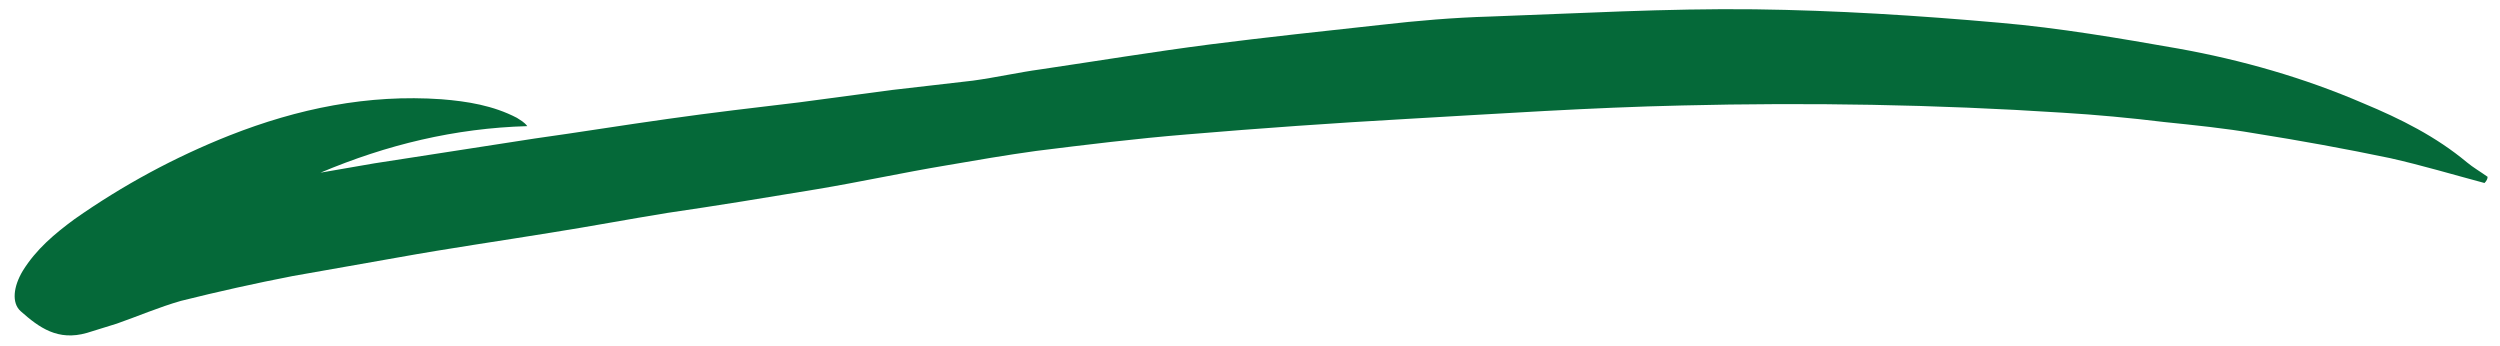 <?xml version="1.0" encoding="utf-8"?>
<!-- Generator: Adobe Illustrator 22.0.1, SVG Export Plug-In . SVG Version: 6.00 Build 0)  -->
<svg version="1.1" id="Layer_1" xmlns="http://www.w3.org/2000/svg" xmlns:xlink="http://www.w3.org/1999/xlink" x="0px" y="0px"
	 viewBox="0 0 241.8 33.5" style="enable-background:new 0 0 241.8 33.5;" xml:space="preserve">
<style type="text/css">
	.st0{fill:#056939;}
</style>
<path class="st0" d="M240.3,17.7c-3-0.8-6-1.7-9.1-2.4c-4.3-0.9-8.7-1.7-13.1-2.4c-2.9-0.5-5.9-0.8-8.8-1.1
	c-3.3-0.4-6.5-0.7-9.8-0.9c-12.3-0.8-24.6-1-36.8-0.7c-8.9,0.2-17.8,0.8-26.6,1.3c-7.1,0.4-14.2,0.9-21.3,1.5
	c-4.9,0.4-9.8,1-14.6,1.6c-2.9,0.4-5.8,0.9-8.7,1.4c-4.2,0.7-8.3,1.6-12.5,2.3c-4.8,0.8-9.7,1.6-14.5,2.3c-3.7,0.6-7.4,1.3-11.2,1.9
	c-4.9,0.8-9.8,1.5-14.8,2.4c-3.4,0.6-6.8,1.2-10.2,1.8c-3.6,0.7-7.2,1.5-10.8,2.4c-2.1,0.6-4.2,1.5-6.2,2.2c-1,0.3-1.9,0.6-2.9,0.9
	C5.6,33,3.8,31.7,2,30.1c-0.9-0.8-0.7-2.4,0.2-3.9c1.3-2.1,3.1-3.6,5-5c4.7-3.3,9.7-6,15-8.1c6.6-2.6,13.4-4,20.5-3.5
	c2.5,0.2,5,0.6,7.3,1.8c0.3,0.2,0.7,0.4,1,0.8c-7,0.2-13.6,1.8-20,4.5c1.7-0.3,3.5-0.6,5.2-0.9c5.2-0.8,10.3-1.6,15.5-2.4
	c4.3-0.6,8.6-1.3,12.9-1.9c4.2-0.6,8.5-1.1,12.7-1.6c3-0.4,6-0.8,9-1.2c2.6-0.3,5.2-0.6,7.8-0.9c2.2-0.3,4.4-0.8,6.6-1.1
	c5.4-0.8,10.9-1.7,16.3-2.4c5.5-0.7,11.1-1.3,16.6-1.9c3.5-0.4,7-0.7,10.5-0.8c8.5-0.3,17.1-0.8,25.6-0.7c7.9,0.1,15.8,0.6,23.7,1.3
	c5.8,0.5,11.6,1.5,17.3,2.5c6.1,1.1,12.1,2.8,17.9,5.3c3.6,1.5,7,3.2,10,5.7c0.6,0.5,1.3,0.9,2,1.4
	C240.6,17.3,240.5,17.5,240.3,17.7z"/>
</svg>
